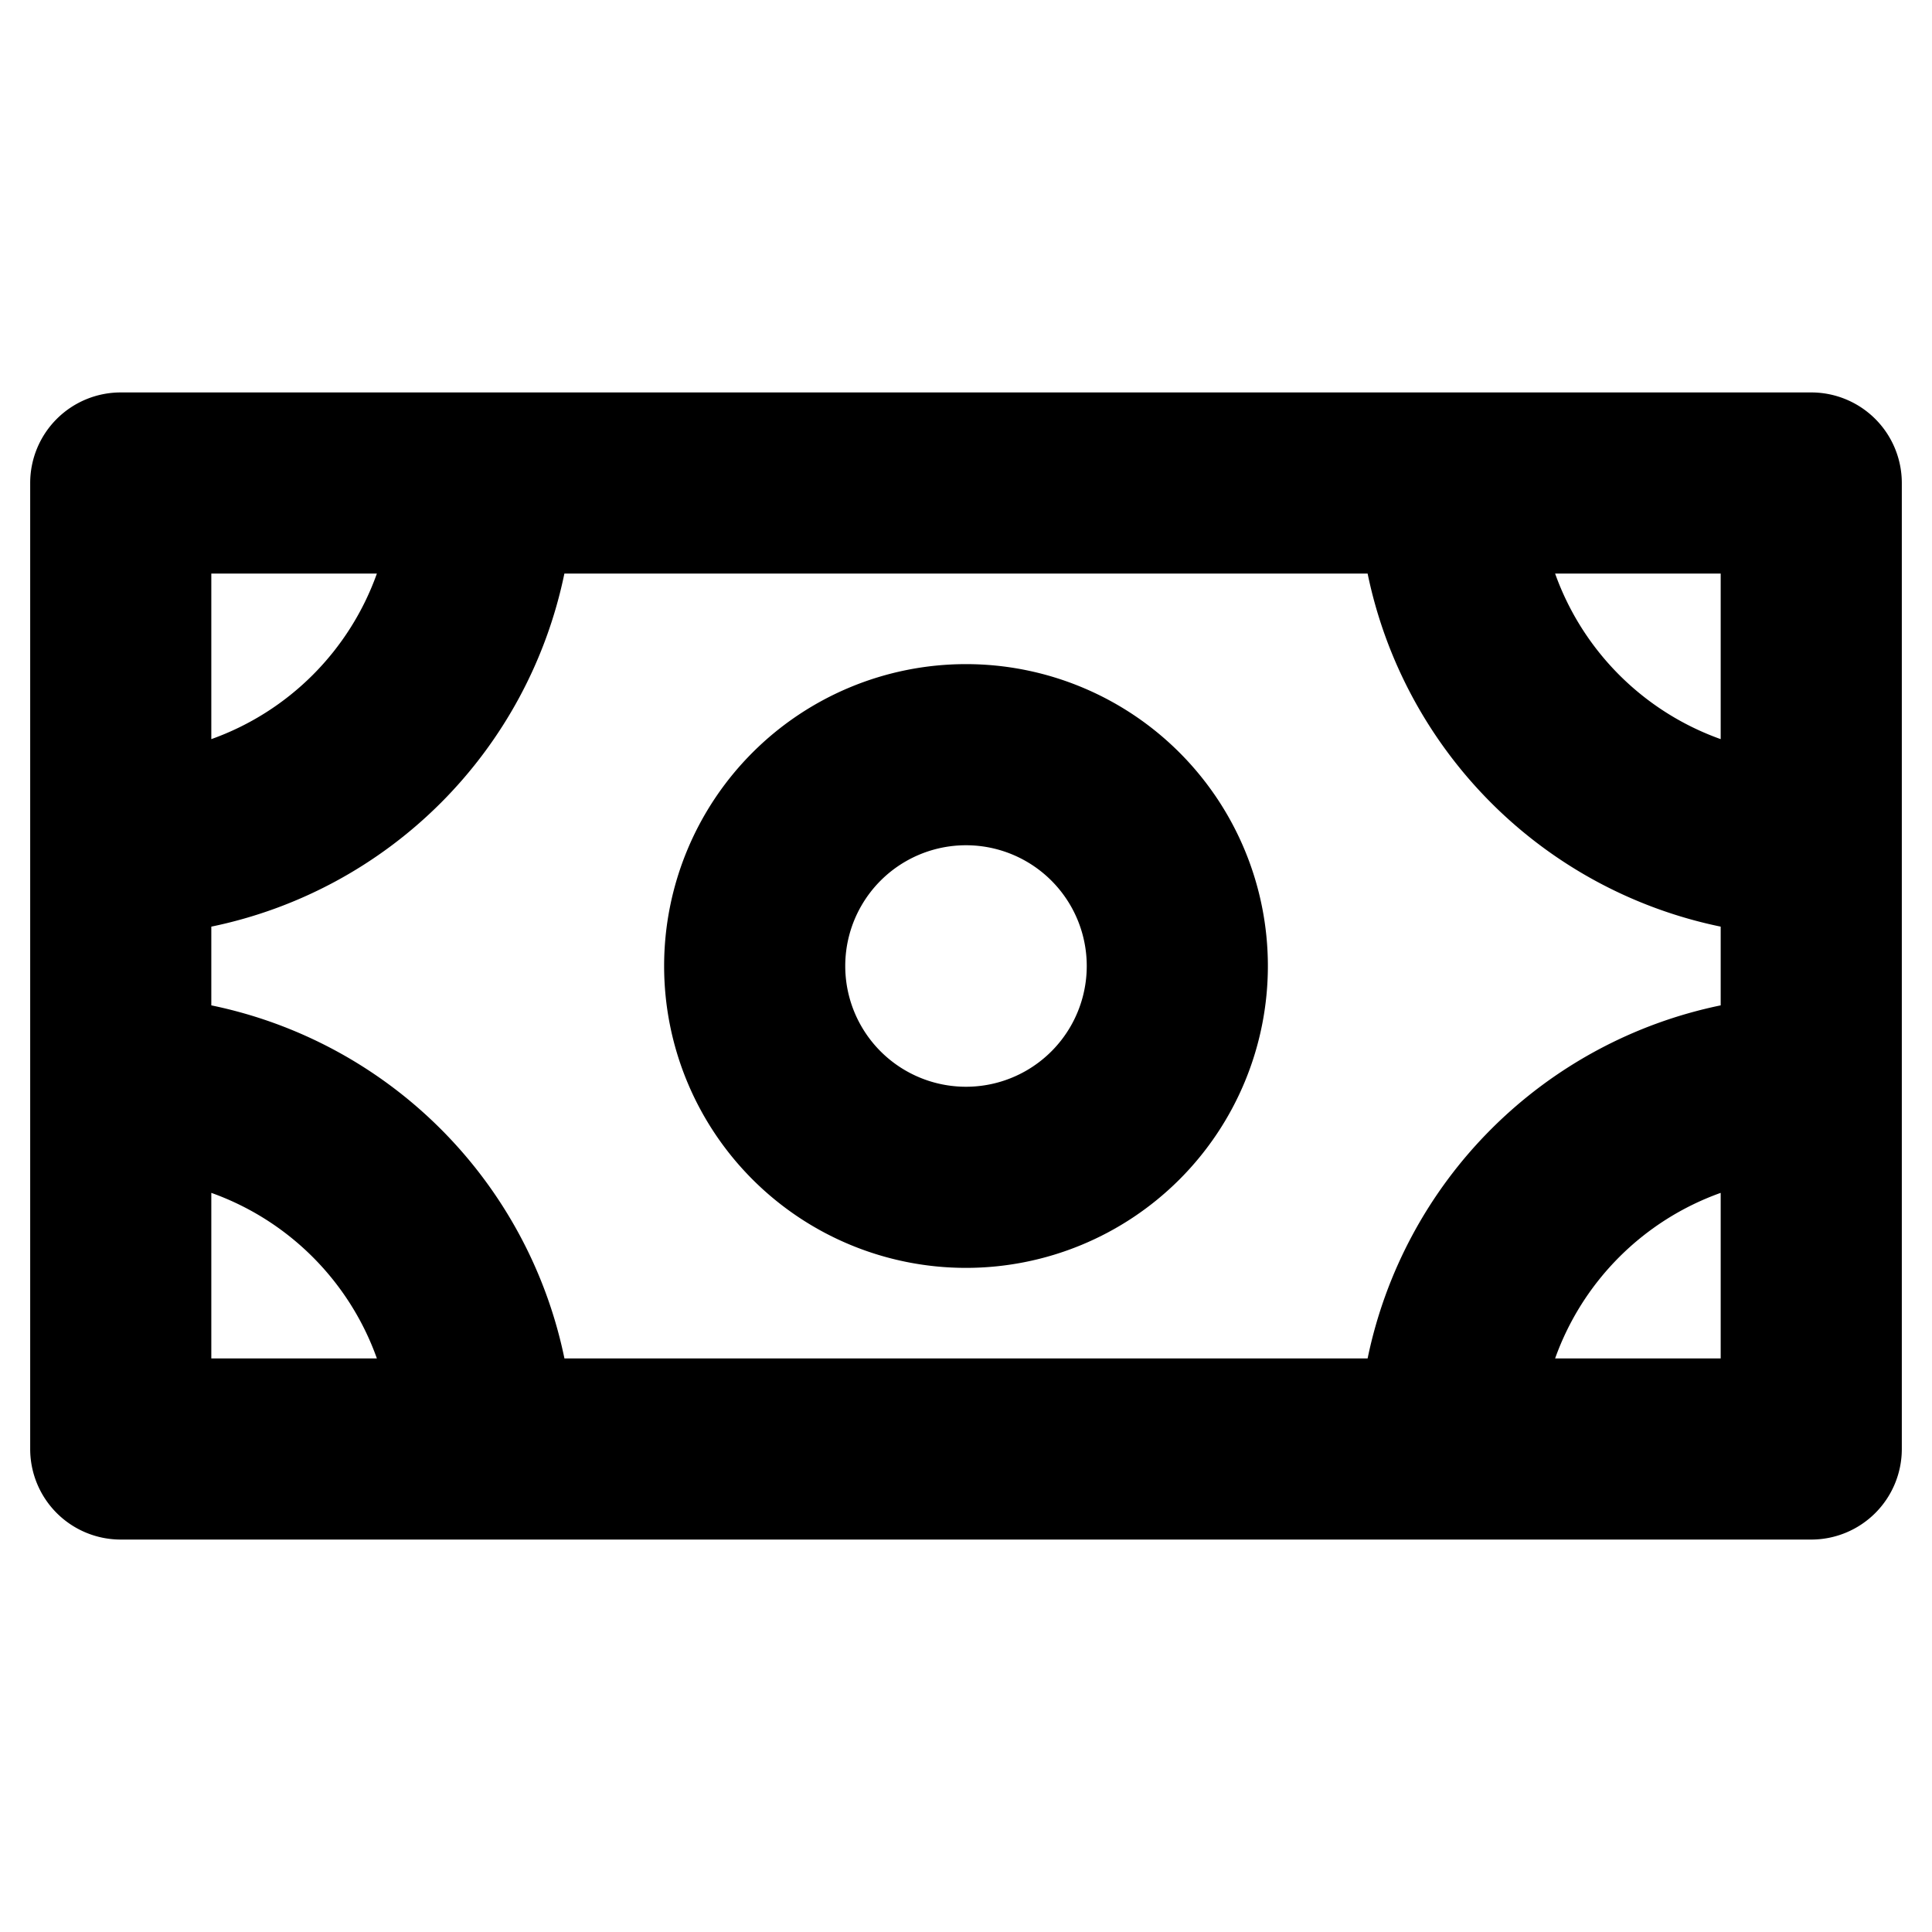 <svg width="40" height="40" fill="none" xmlns="http://www.w3.org/2000/svg"><path d="M37.5 8.125h-35A1.875 1.875 0 0 0 .625 10v20A1.875 1.875 0 0 0 2.5 31.875h35A1.875 1.875 0 0 0 39.375 30V10A1.875 1.875 0 0 0 37.5 8.125Zm-9.186 20H11.686a9.403 9.403 0 0 0-7.311-7.31v-1.63a9.403 9.403 0 0 0 7.31-7.31h16.63a9.403 9.403 0 0 0 7.31 7.31v1.63a9.403 9.403 0 0 0-7.31 7.31Zm7.311-12.822a5.66 5.66 0 0 1-3.428-3.428h3.428v3.428ZM7.803 11.875a5.66 5.66 0 0 1-3.428 3.428v-3.428h3.428ZM4.375 24.697a5.66 5.66 0 0 1 3.428 3.428H4.375v-3.428Zm27.822 3.428a5.66 5.66 0 0 1 3.428-3.428v3.428h-3.428ZM20 13.75a6.25 6.25 0 1 0 0 12.5 6.25 6.25 0 0 0 0-12.5Zm0 8.75a2.5 2.5 0 1 1 0-5 2.5 2.5 0 0 1 0 5Z" fill="#000"/></svg>